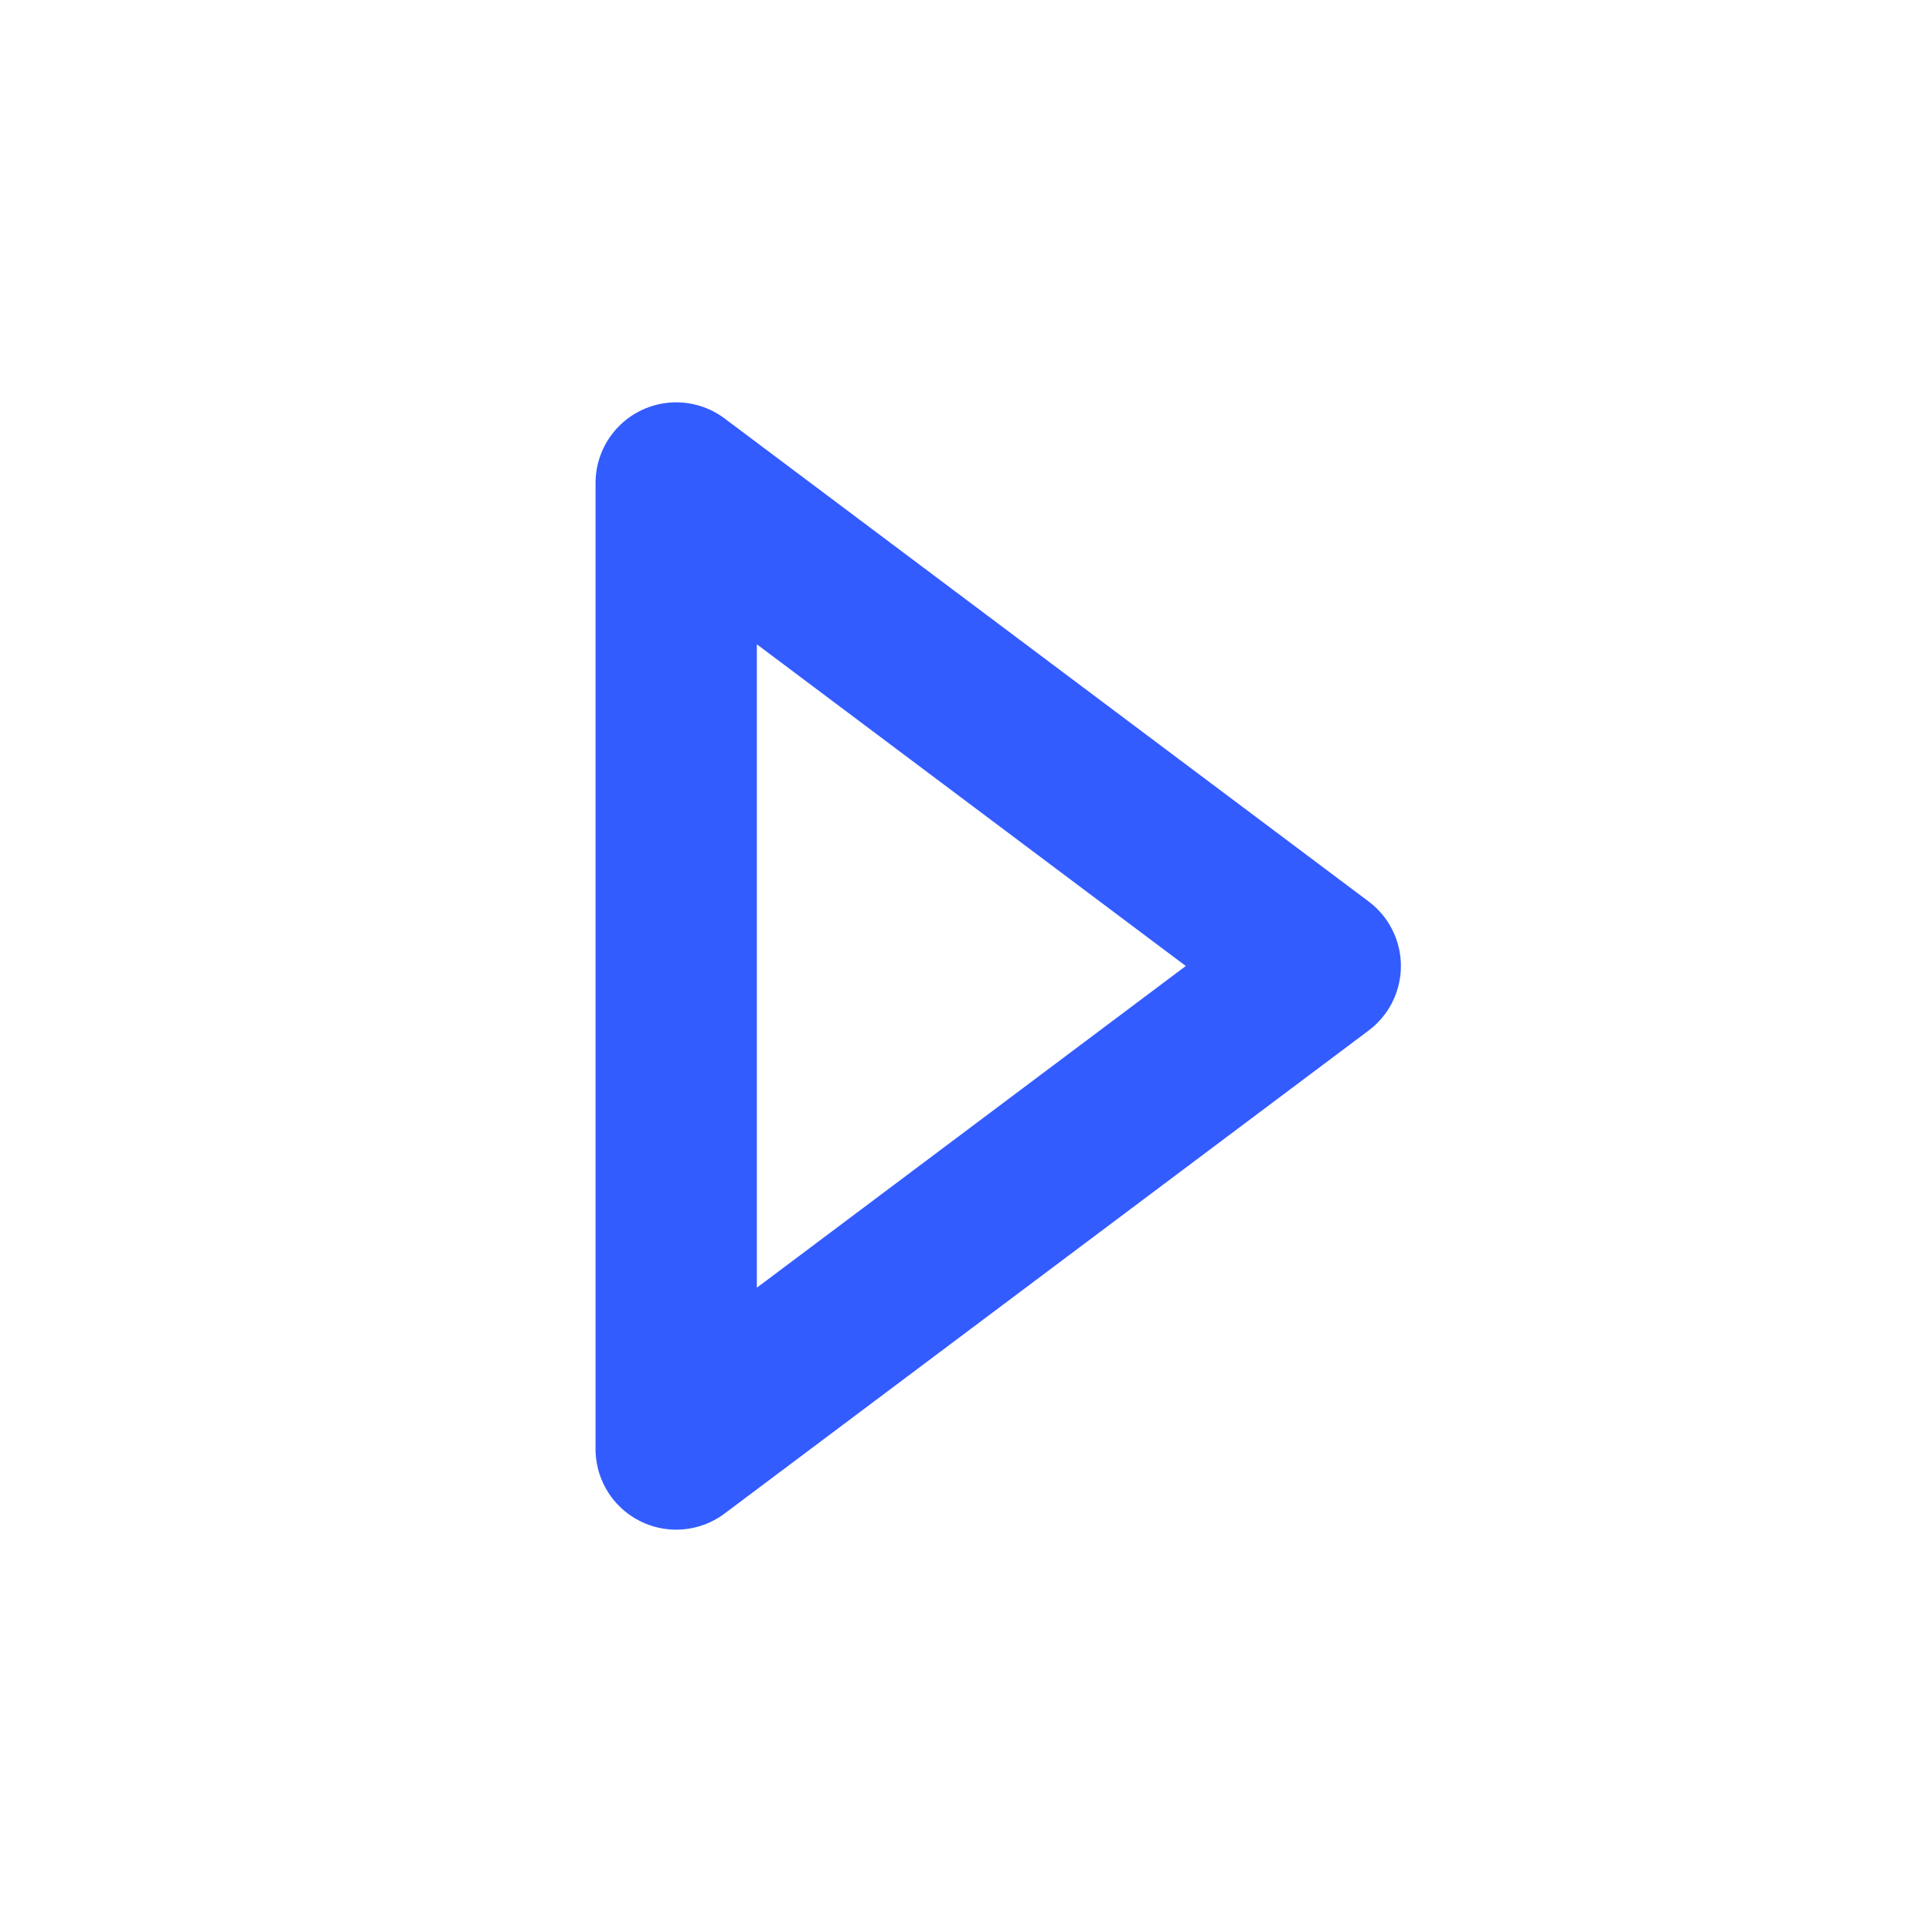 <svg width="20" height="20" viewBox="0 0 20 20" fill="none" xmlns="http://www.w3.org/2000/svg">
<path d="M7 5L13.667 10L7 15V5Z" stroke="#335CFF" stroke-width="1.67" stroke-linecap="round" stroke-linejoin="round"/>
</svg>
